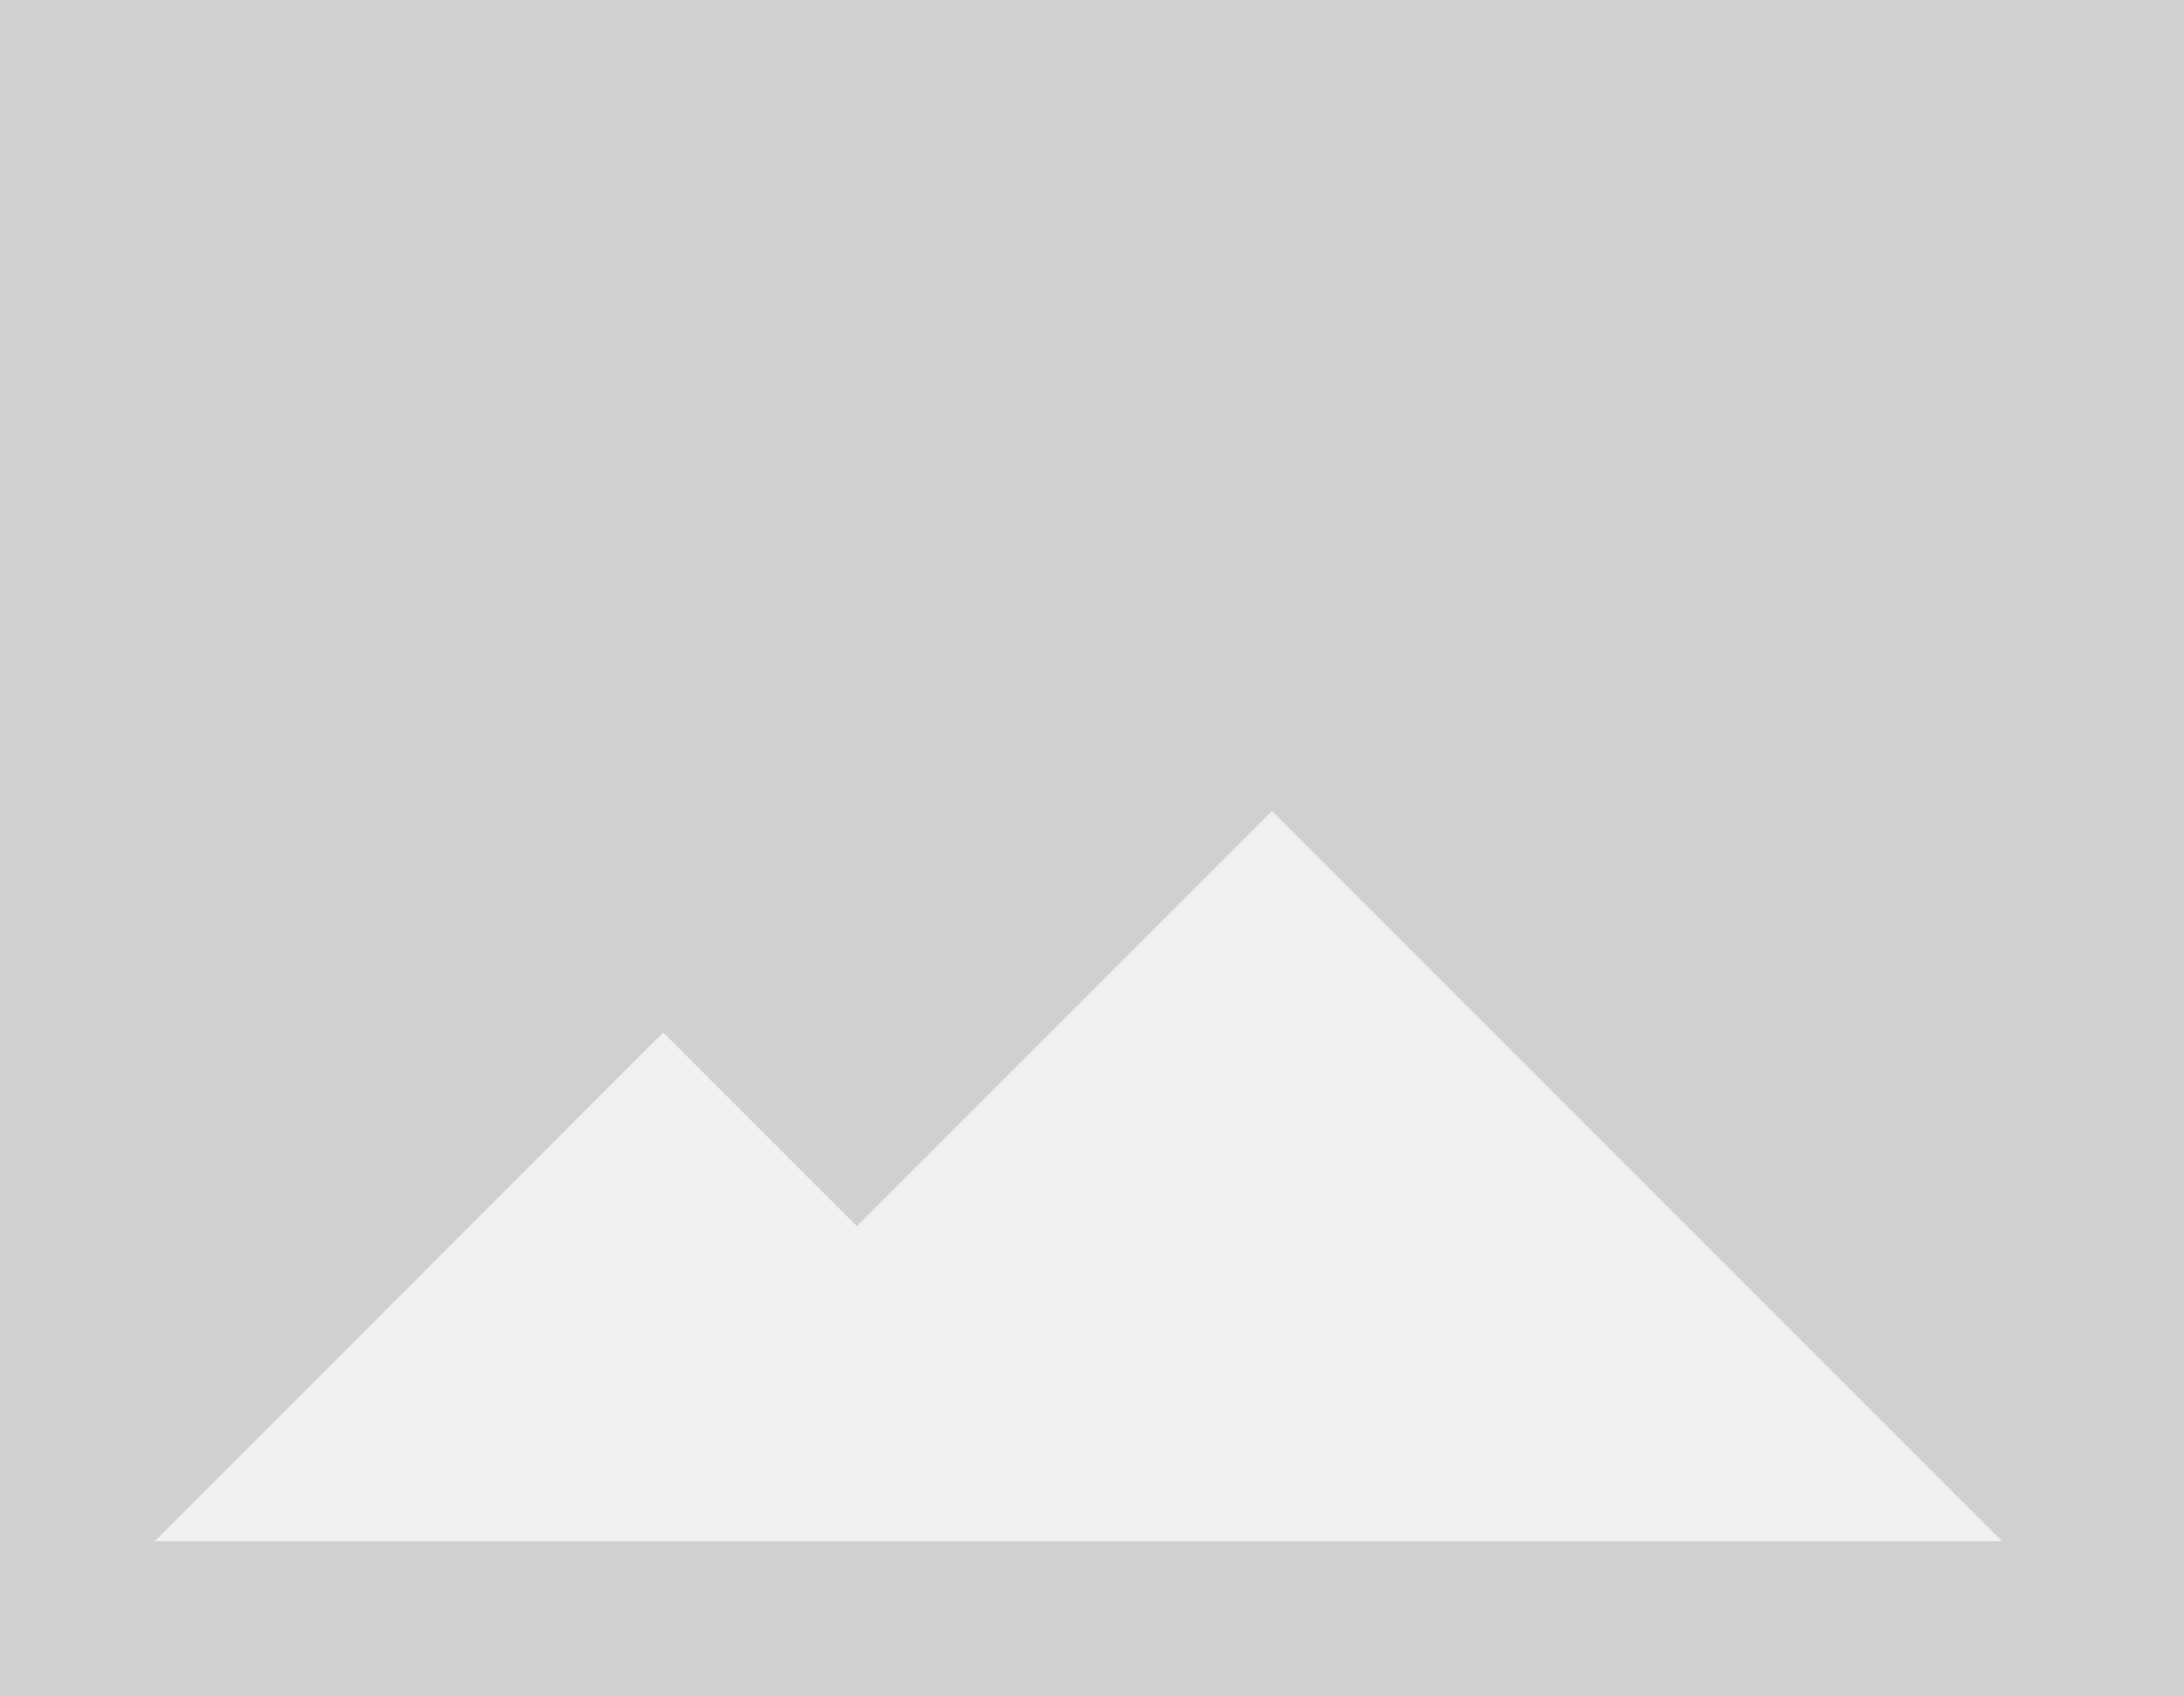 <?xml version="1.0" encoding="utf-8"?>
<!-- Generator: Adobe Illustrator 27.9.0, SVG Export Plug-In . SVG Version: 6.00 Build 0)  -->
<svg version="1.1" id="Layer_1" xmlns="http://www.w3.org/2000/svg" xmlns:xlink="http://www.w3.org/1999/xlink" x="0px" y="0px"
	 viewBox="0 0 680.8 528.4" style="enable-background:new 0 0 680.8 528.4;" xml:space="preserve">
<style type="text/css">
	.st0{fill:#D0D0D0;}
	.st1{opacity:0.675;fill:#FFFFFF;enable-background:new    ;}
	.st2{fill:none;}
</style>
<path class="st0" d="M0,0h680.8v528.4H0V0z"/>
<path class="st1" d="M396.5,252.8L267.1,382.2l-60.4-60.4L48.2,480.4h575.9L396.5,252.8z"/>
<path class="st2" d="M47.3,41.6h576.8v438.8H47.3V41.6z"/>
</svg>
